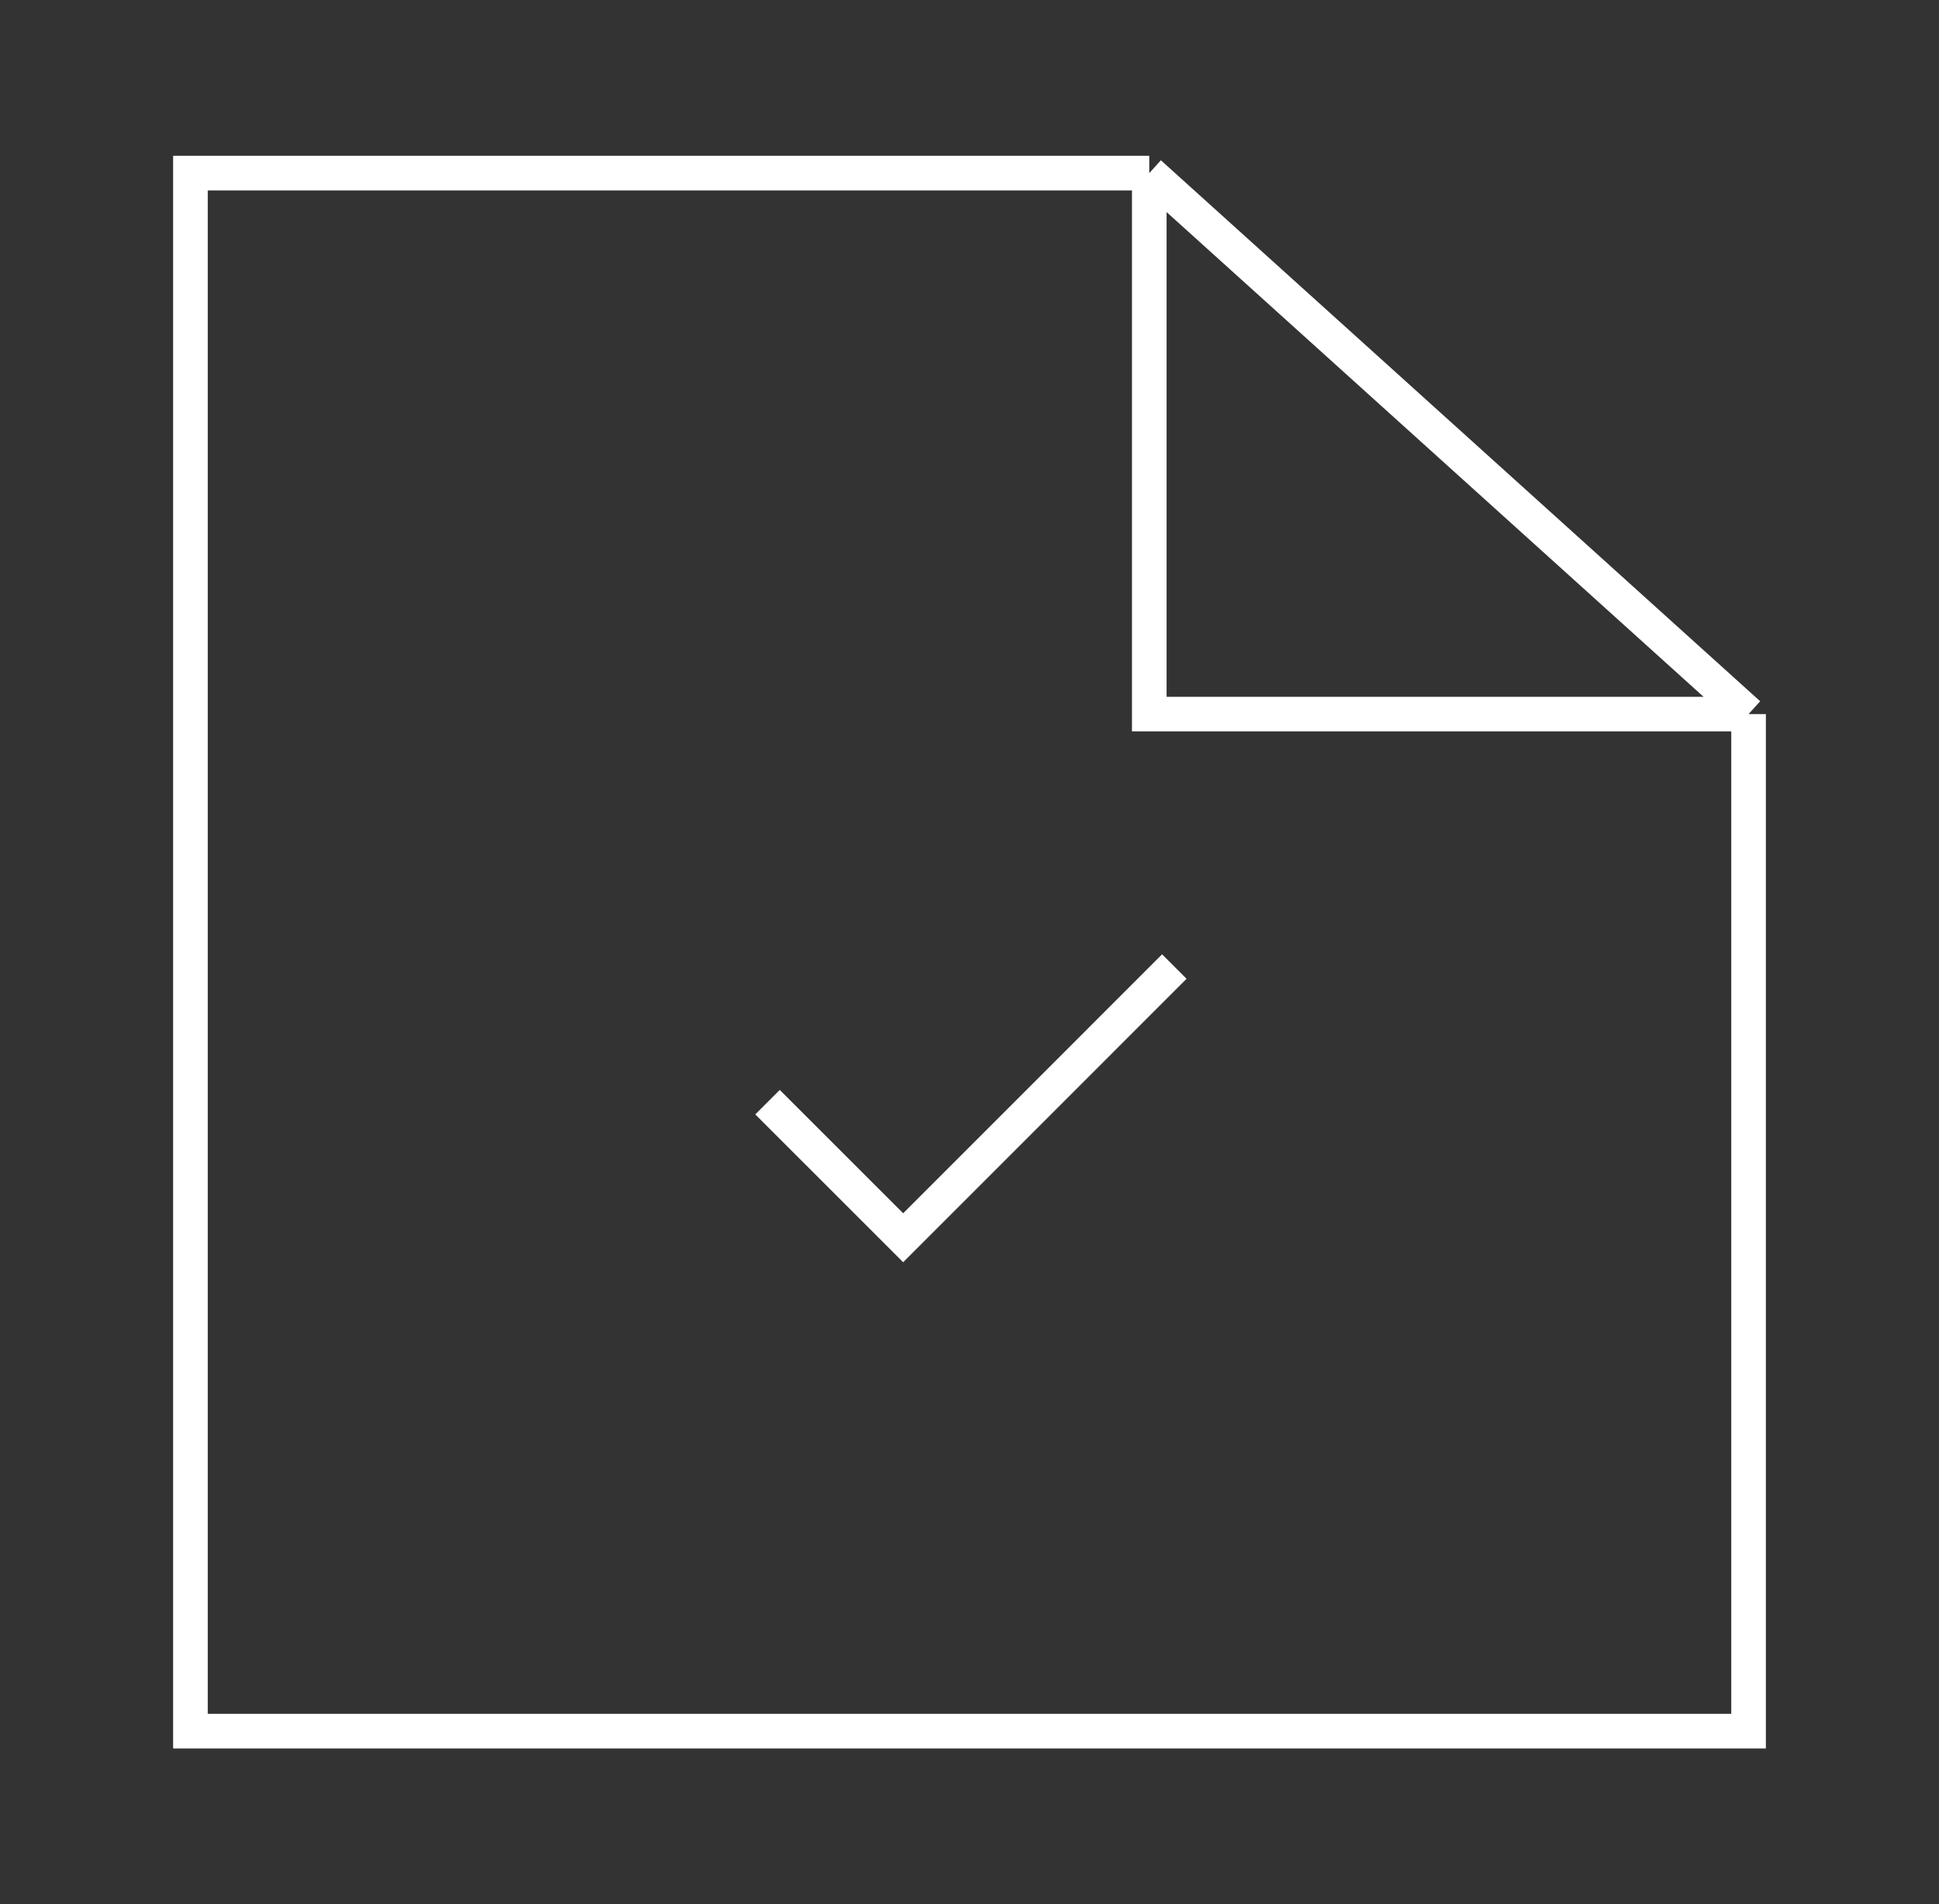 <svg width="56" height="55" viewBox="0 0 56 55" fill="none" xmlns="http://www.w3.org/2000/svg">
<rect x="0" y="0" width="56" height="55" fill="#333333" stroke="none"/>
<path d="M50.5 20.625H33.192V5M50.5 20.625V50H5.5V5H28H33.192M50.5 20.625L33.192 5" stroke="white"/>
<path d="M22.167 31.833L26.084 35.749L33.916 27.916" stroke="white"/>
</svg>
